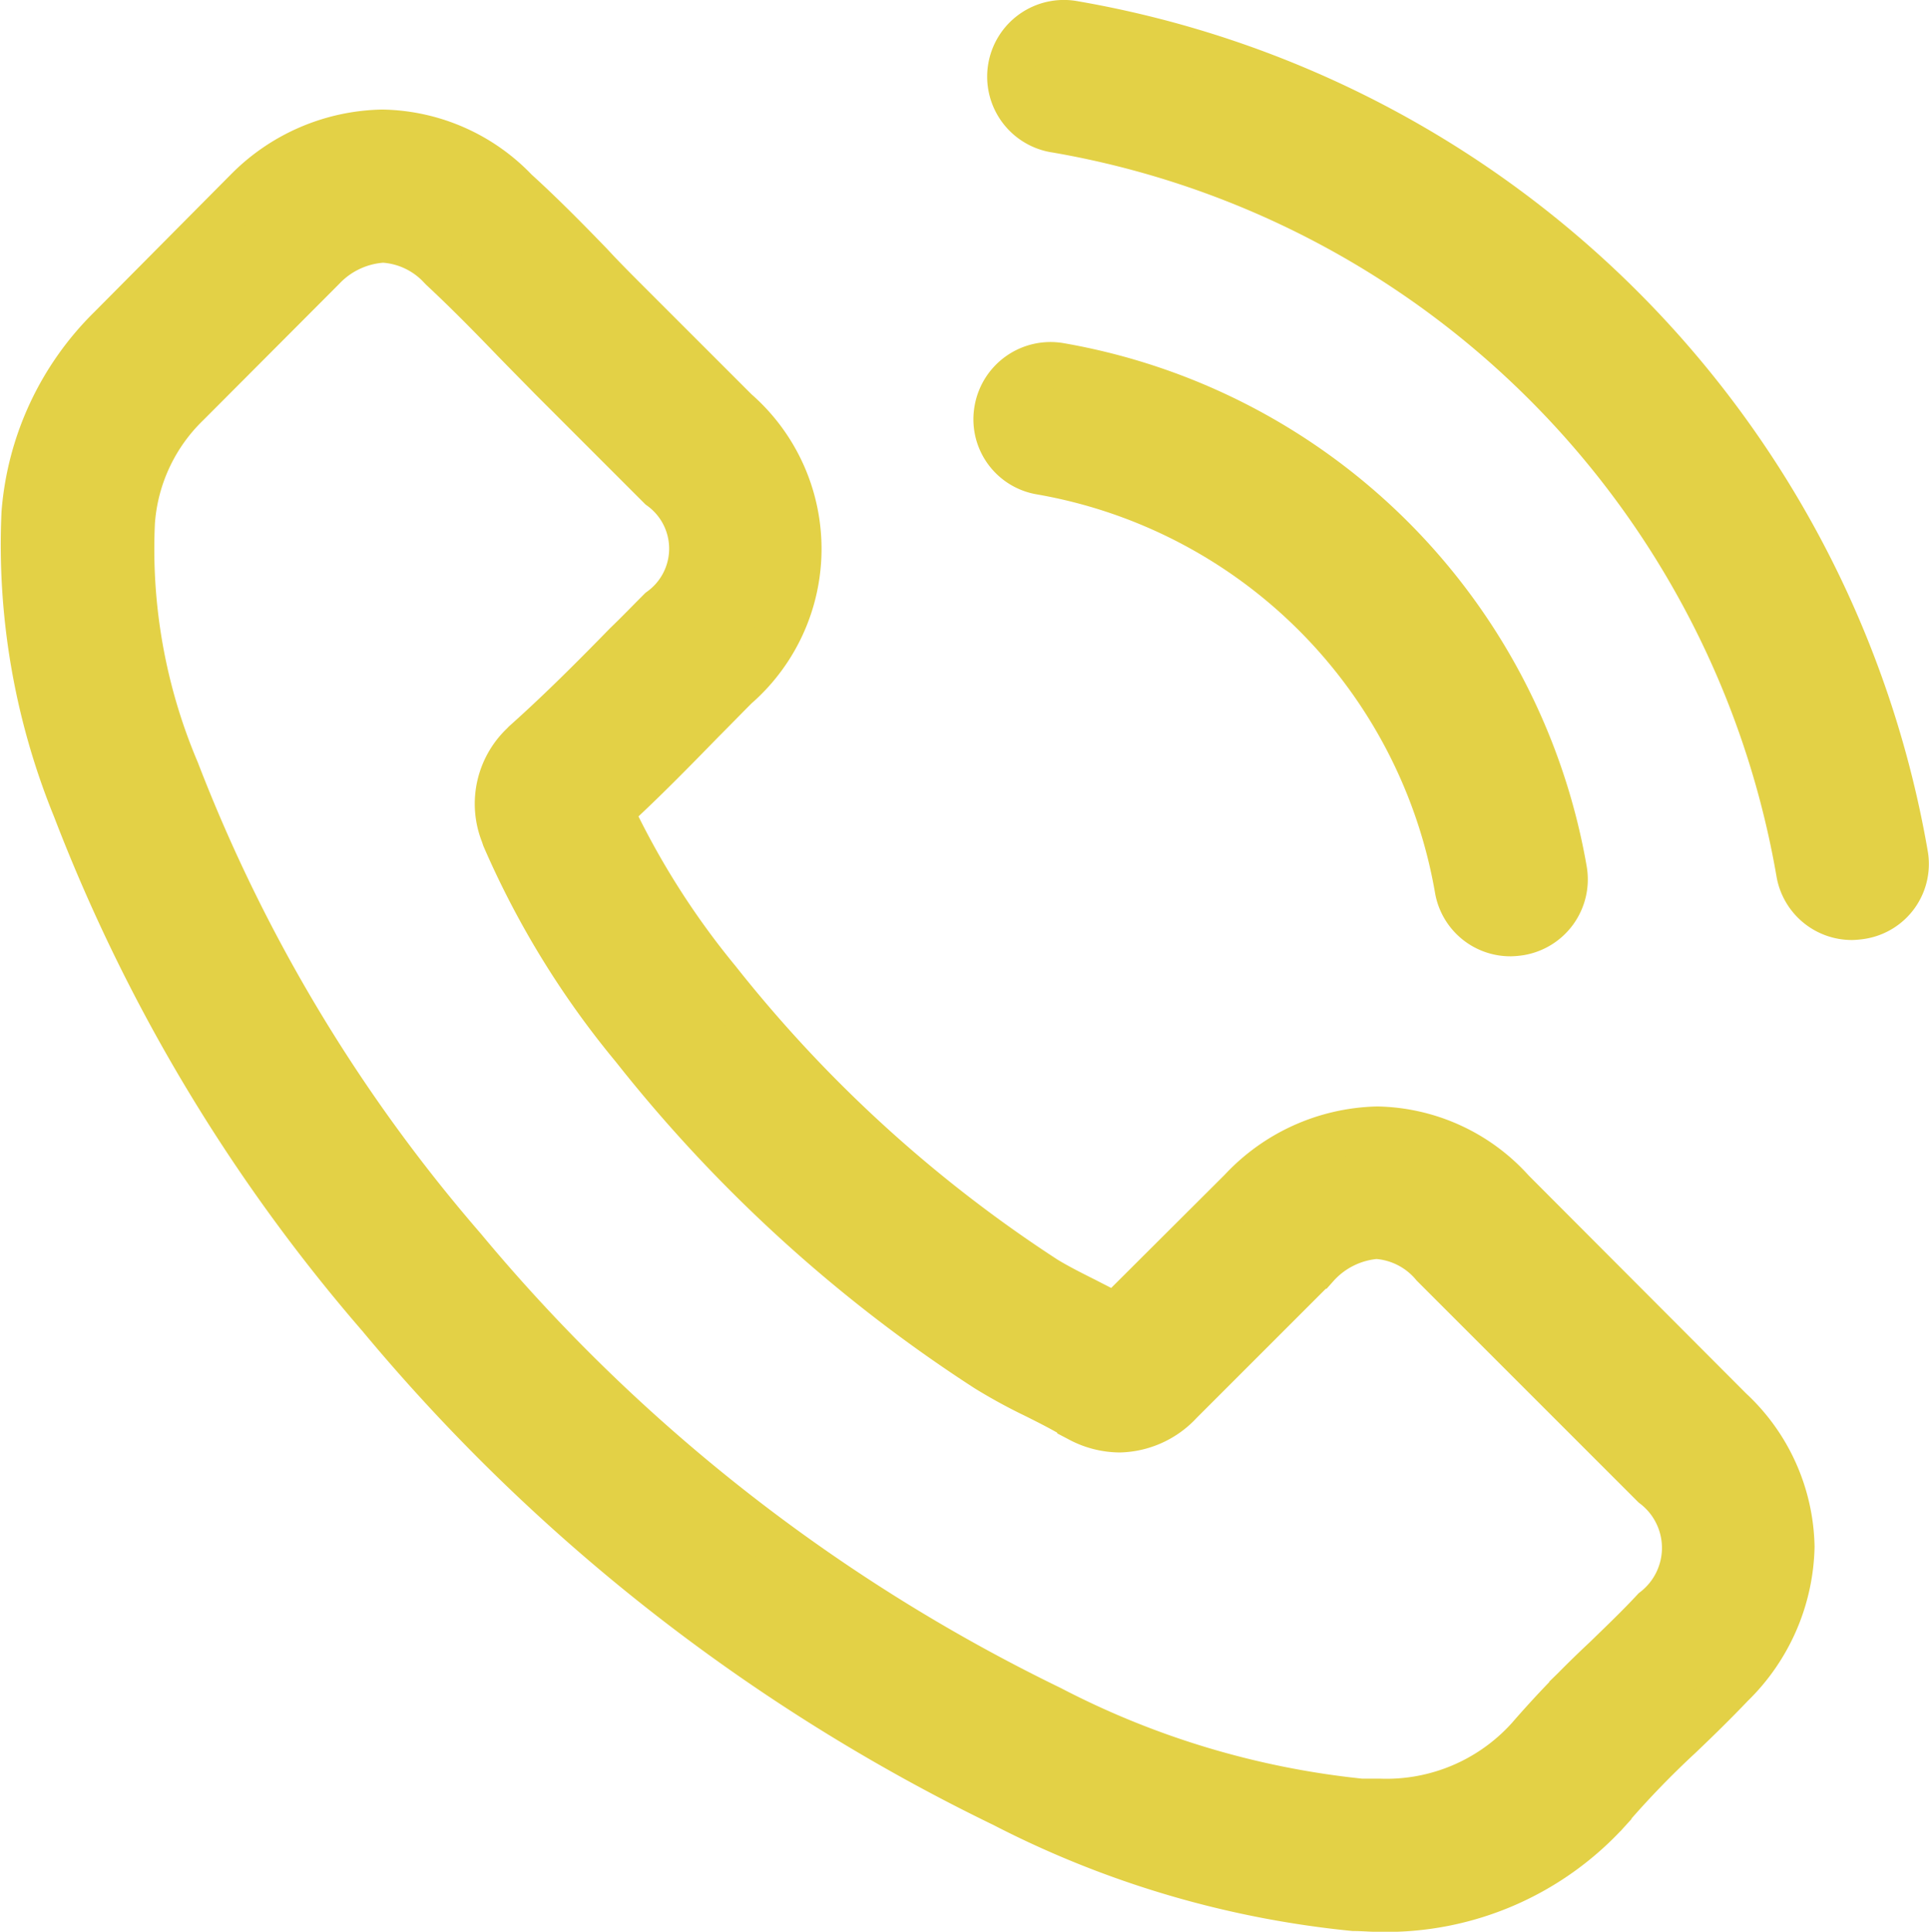 <svg xmlns="http://www.w3.org/2000/svg" width="20.951" height="20.982" viewBox="0 0 20.951 20.982">
  <g id="telefono" transform="translate(-76.751 -1345.749)">
    <g id="Grupo_1007" data-name="Grupo 1007" transform="translate(77 1346)">
      <g id="Grupo_1006" data-name="Grupo 1006" transform="translate(0 0)">
        <path id="Trazado_1049" data-name="Trazado 1049" d="M16.516,38.908a2.014,2.014,0,0,0-1.461-.67,2.083,2.083,0,0,0-1.478.666l-1.366,1.362c-.112-.061-.225-.117-.333-.173-.156-.078-.3-.151-.428-.229a14.846,14.846,0,0,1-3.558-3.242A8.759,8.759,0,0,1,6.725,34.78c.354-.324.683-.661,1-.986.121-.121.242-.246.363-.367a1.983,1.983,0,0,0,0-2.991l-1.18-1.18c-.134-.134-.272-.272-.4-.411-.259-.268-.532-.545-.813-.8a2.046,2.046,0,0,0-1.448-.635,2.117,2.117,0,0,0-1.47.635l-.009.009L1.3,29.533a3.162,3.162,0,0,0-.938,2.01A7.578,7.578,0,0,0,.916,34.75a18.612,18.612,0,0,0,3.307,5.516A20.342,20.342,0,0,0,11,45.57a10.554,10.554,0,0,0,3.8,1.124c.091,0,.186.009.272.009a3.257,3.257,0,0,0,2.494-1.072c0-.009.013-.013.017-.022a9.826,9.826,0,0,1,.756-.782c.186-.177.376-.363.562-.558a2.156,2.156,0,0,0,.653-1.5,2.077,2.077,0,0,0-.666-1.483Zm1.547,4.552s0,0,0,0c-.169.182-.341.346-.527.527a11.366,11.366,0,0,0-.834.865,2.084,2.084,0,0,1-1.625.687c-.065,0-.134,0-.2,0a9.375,9.375,0,0,1-3.372-1.011,19.2,19.2,0,0,1-6.38-5,17.549,17.549,0,0,1-3.112-5.183,6.172,6.172,0,0,1-.484-2.706,1.984,1.984,0,0,1,.6-1.284L3.6,28.88a.983.983,0,0,1,.657-.307.925.925,0,0,1,.631.3l.013.013c.264.246.514.5.778.774.134.138.272.277.411.419l1.18,1.18a.825.825,0,0,1,0,1.34c-.125.125-.246.251-.372.372-.363.372-.709.718-1.085,1.055-.009.009-.017.013-.022.022a.882.882,0,0,0-.225.981l.013.039a9.474,9.474,0,0,0,1.4,2.278l0,0a15.866,15.866,0,0,0,3.838,3.493,5.9,5.9,0,0,0,.532.29c.156.078.3.151.428.229.017.009.035.022.052.03a.937.937,0,0,0,.428.108.924.924,0,0,0,.657-.3l1.478-1.478a.978.978,0,0,1,.653-.324.88.88,0,0,1,.622.316l.009.009,2.382,2.382A.855.855,0,0,1,18.063,43.46Z" transform="translate(-0.345 -26.221)" fill="#e3d146" stroke="#e3d146" stroke-width="0.5"/>
        <path id="Trazado_1050" data-name="Trazado 1050" d="M245.424,87.083a5.563,5.563,0,0,1,4.53,4.53.58.58,0,0,0,.575.484.77.77,0,0,0,.1-.009.584.584,0,0,0,.48-.674,6.727,6.727,0,0,0-5.481-5.481.587.587,0,0,0-.674.475A.577.577,0,0,0,245.424,87.083Z" transform="translate(-234.371 -82.211)" fill="#e3d146" stroke="#e3d146" stroke-width="0.5"/>
        <path id="Trazado_1051" data-name="Trazado 1051" d="M258.479,9.035A11.077,11.077,0,0,0,249.453.009a.583.583,0,1,0-.19,1.15,9.894,9.894,0,0,1,8.066,8.066.58.58,0,0,0,.575.484A.772.772,0,0,0,258,9.7.573.573,0,0,0,258.479,9.035Z" transform="translate(-238.037 0)" fill="#e3d146" stroke="#e3d146" stroke-width="0.5"/>
      </g>
    </g>
  </g>
</svg>
